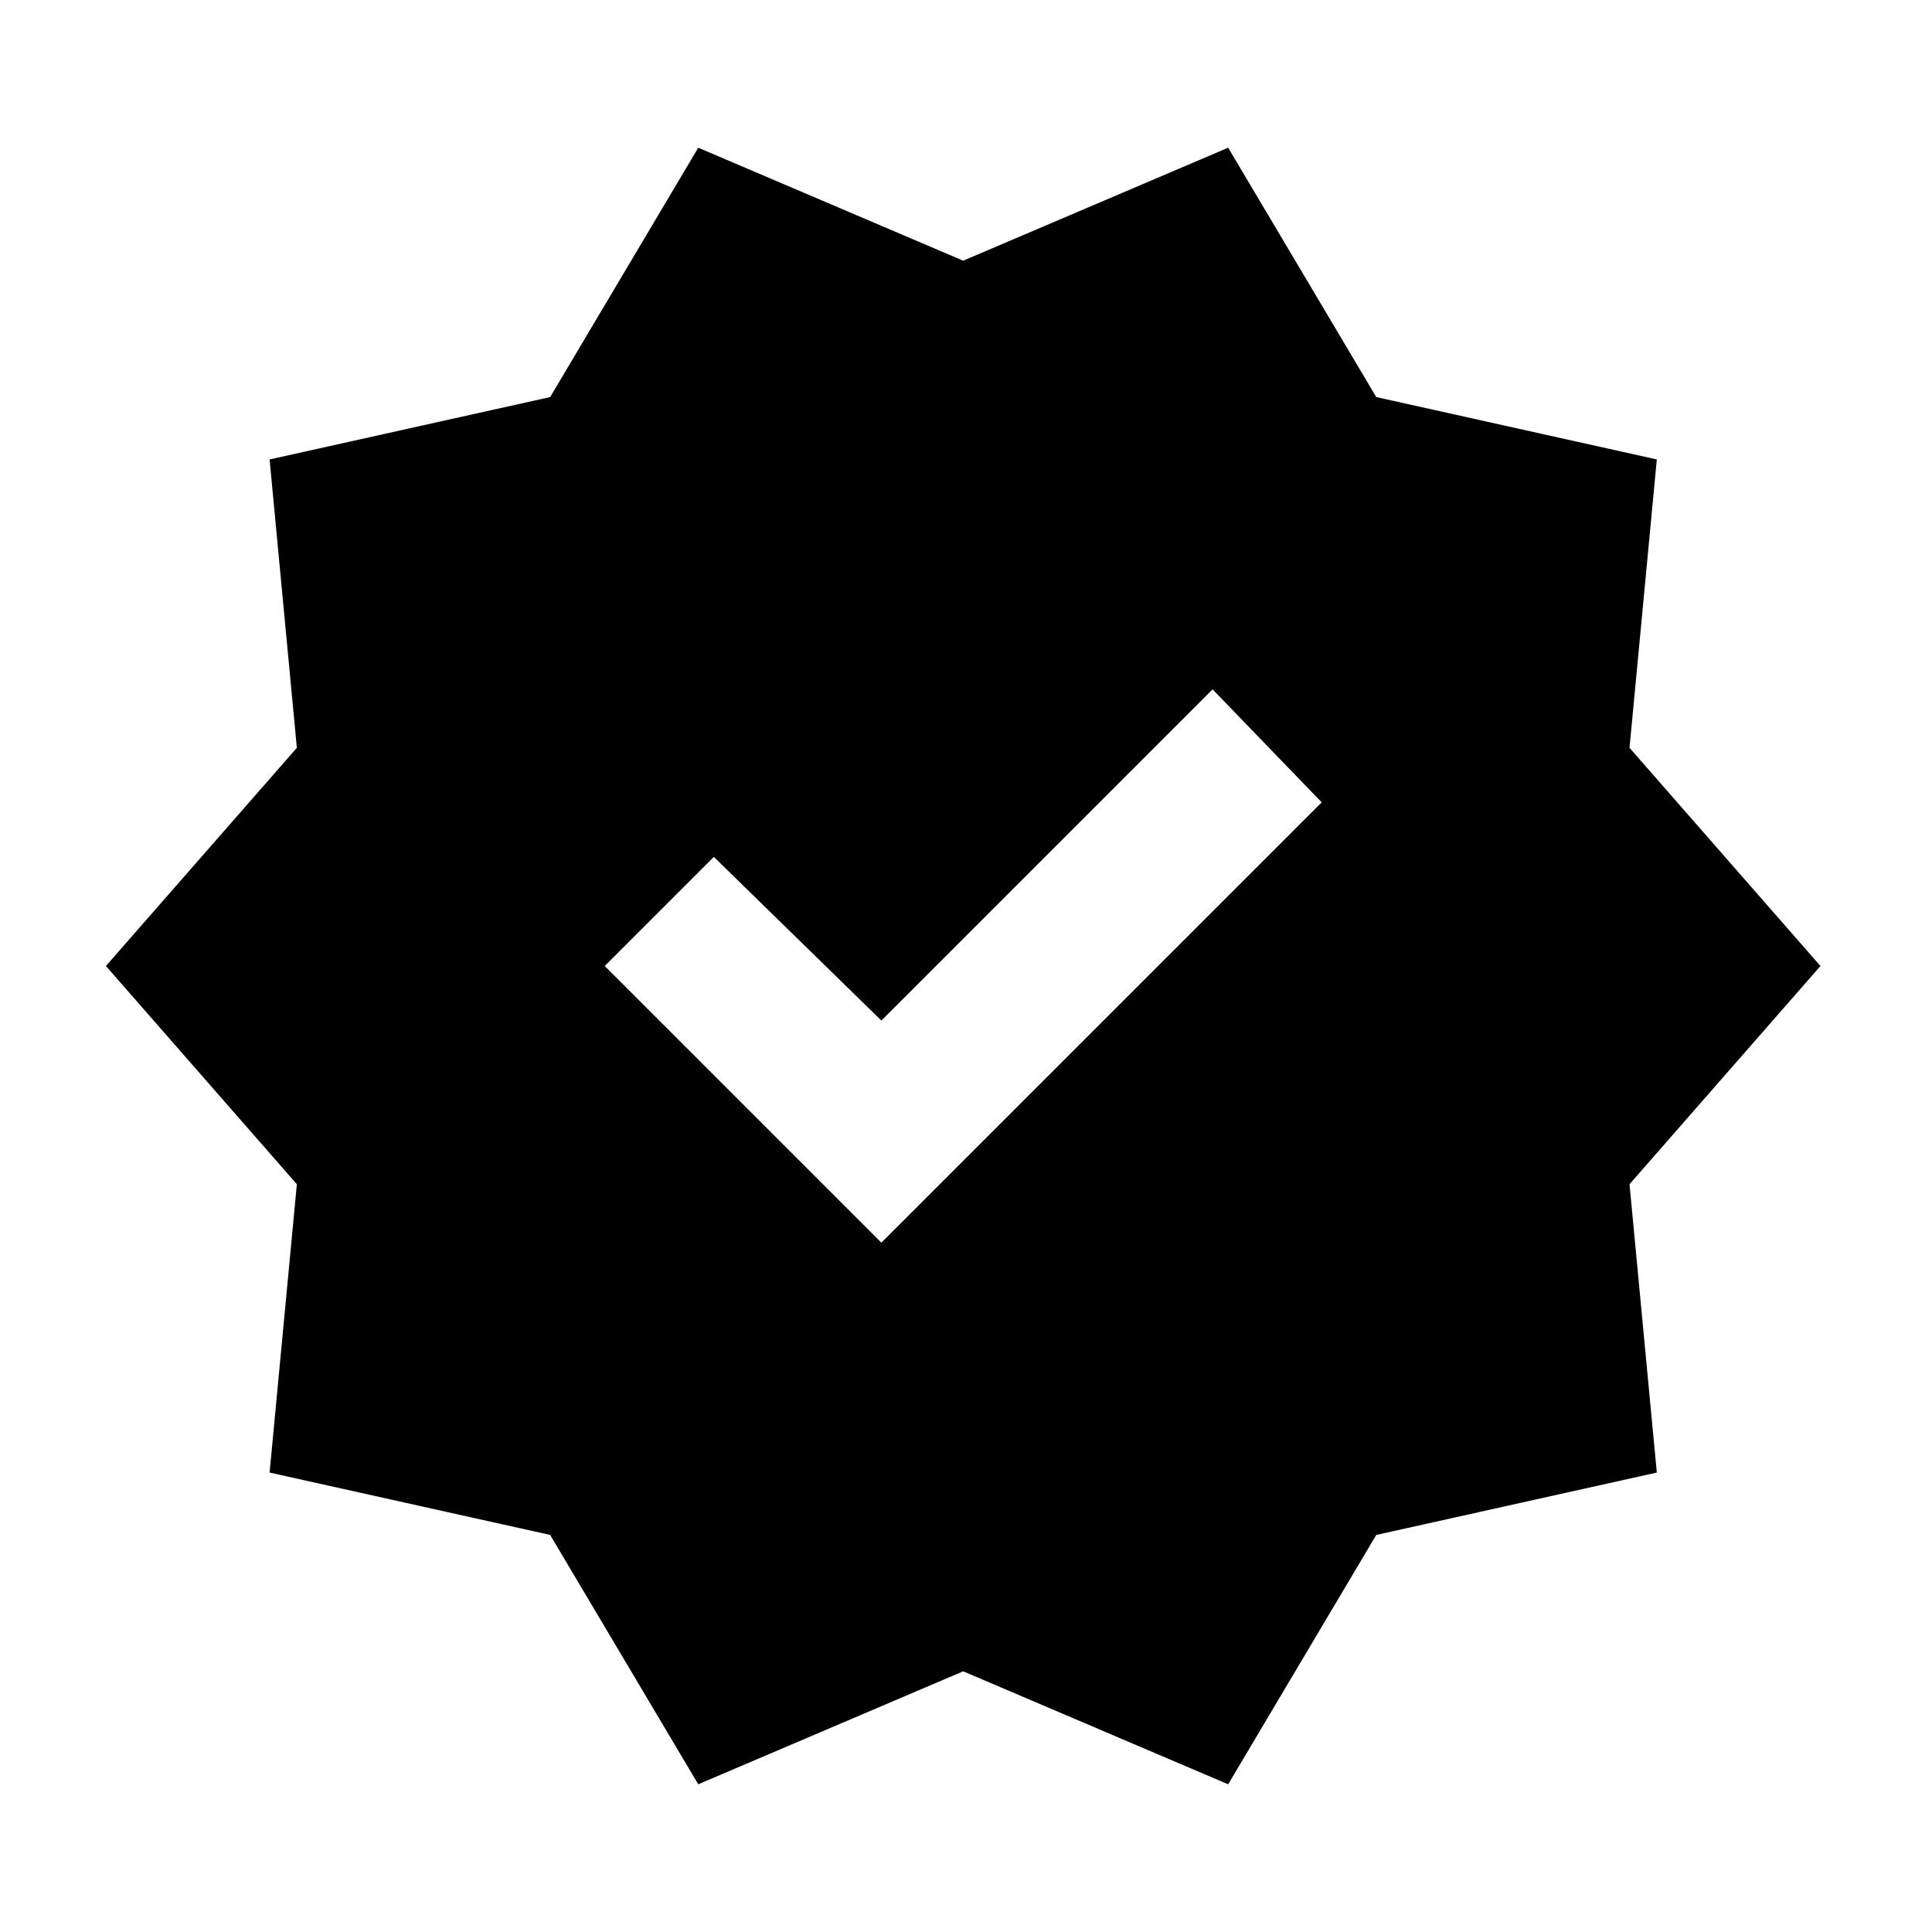 <svg width="46" height="46" viewBox="0 0 46 46" fill="none" xmlns="http://www.w3.org/2000/svg">
<path d="M16.625 42.483L13.099 36.546L6.419 35.061L7.068 28.196L2.522 23L7.068 17.805L6.419 10.939L13.099 9.454L16.625 3.517L22.933 6.207L29.242 3.517L32.768 9.454L39.448 10.939L38.798 17.805L43.344 23L38.798 28.196L39.448 35.061L32.768 36.546L29.242 42.483L22.933 39.793L16.625 42.483ZM20.985 29.587L31.469 19.103L28.871 16.413L20.985 24.299L16.996 20.402L14.398 23L20.985 29.587Z" fill="black"/>
</svg>
